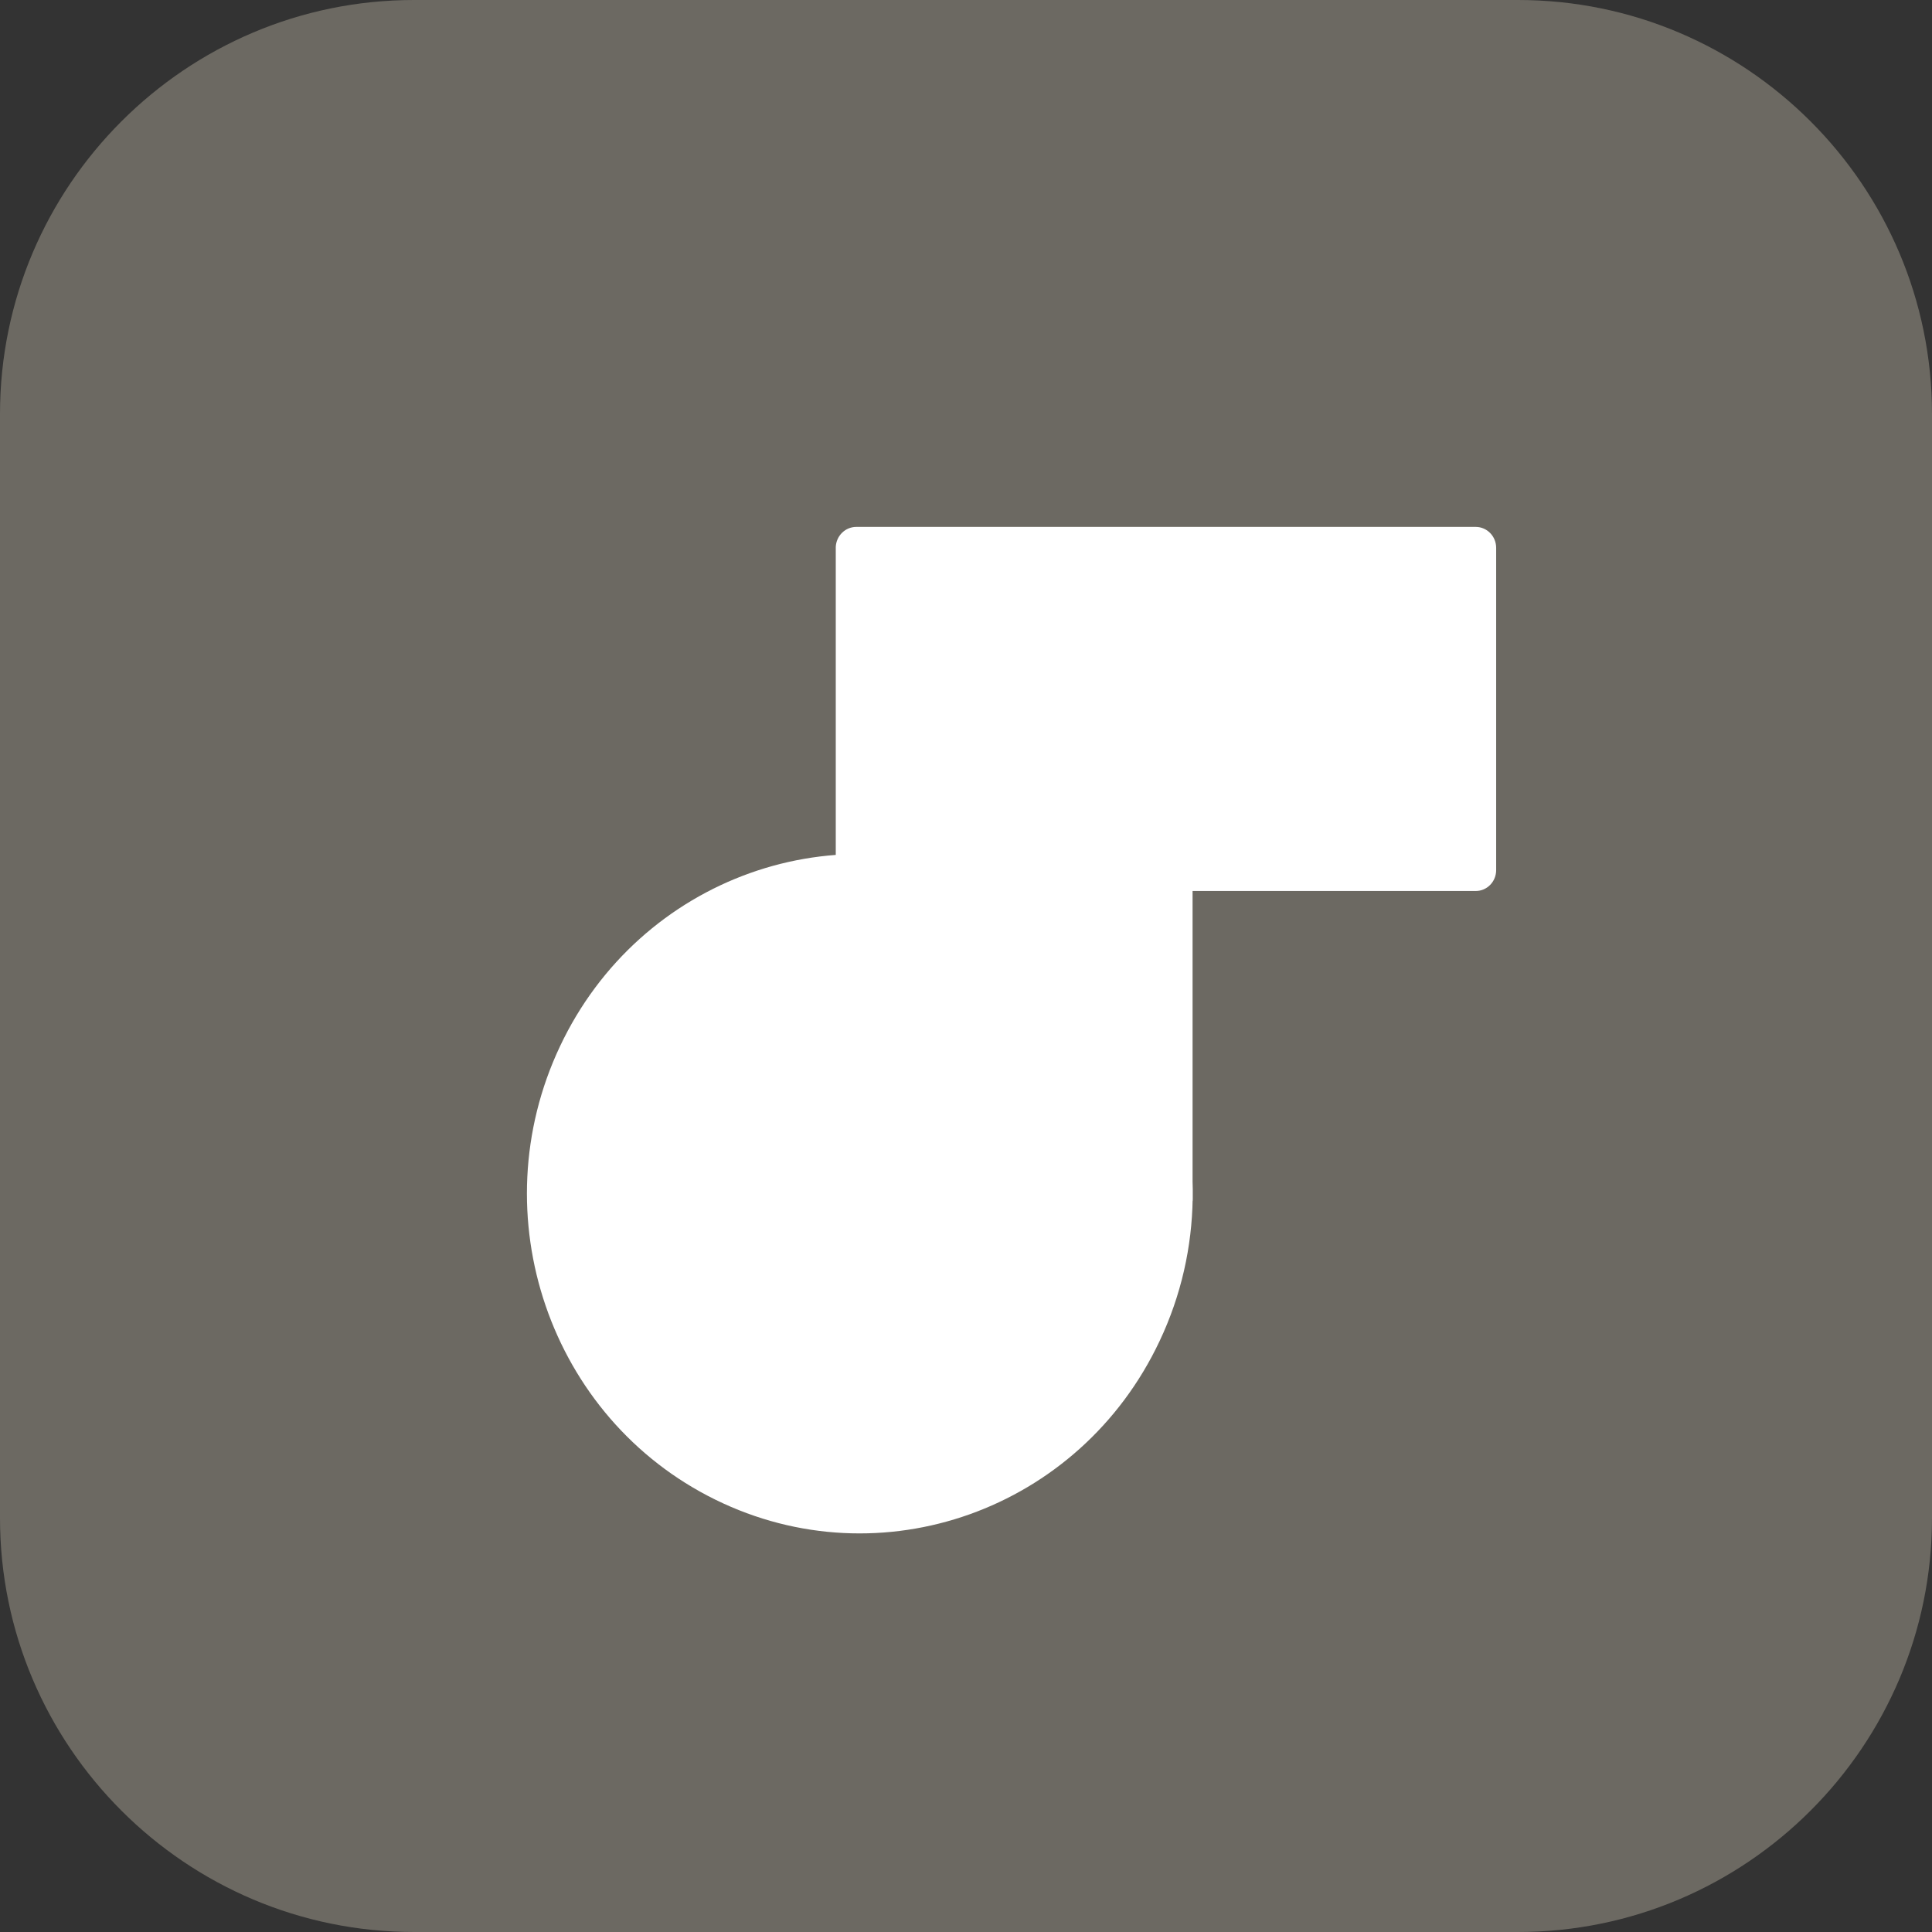 <?xml version="1.0" encoding="UTF-8"?> <svg xmlns="http://www.w3.org/2000/svg" width="22" height="22" viewBox="0 0 22 22" fill="none"><rect x="0" y="0" width="22" height="22" fill="#333333" stroke="none"/><path d="M17.286 0H4.714C2.115 0 0 2.115 0 4.714V17.286C0 19.885 2.115 22 4.714 22H17.286C19.885 22 22 19.885 22 17.286V4.714C22 2.115 19.885 0 17.286 0Z" fill="#6C6962"></path><path d="M13.581 13.541C13.561 12.122 12.774 10.767 11.435 10.109C9.55 9.182 7.285 9.99 6.377 11.914C5.468 13.838 6.26 16.15 8.146 17.077C10.031 18.004 12.296 17.196 13.204 15.272C13.452 14.748 13.573 14.195 13.581 13.65V13.541Z" fill="white"></path><path fill-rule="evenodd" clip-rule="evenodd" d="M17.037 6.238C17.037 6.107 16.933 6 16.804 6H13.58H9.751C9.625 6 9.523 6.101 9.517 6.228C9.517 6.231 9.517 6.235 9.517 6.238V13.436C9.517 13.567 9.622 13.674 9.751 13.674H13.58V10.146H16.804C16.933 10.146 17.037 10.04 17.037 9.908V6.238Z" fill="white"></path></svg> 